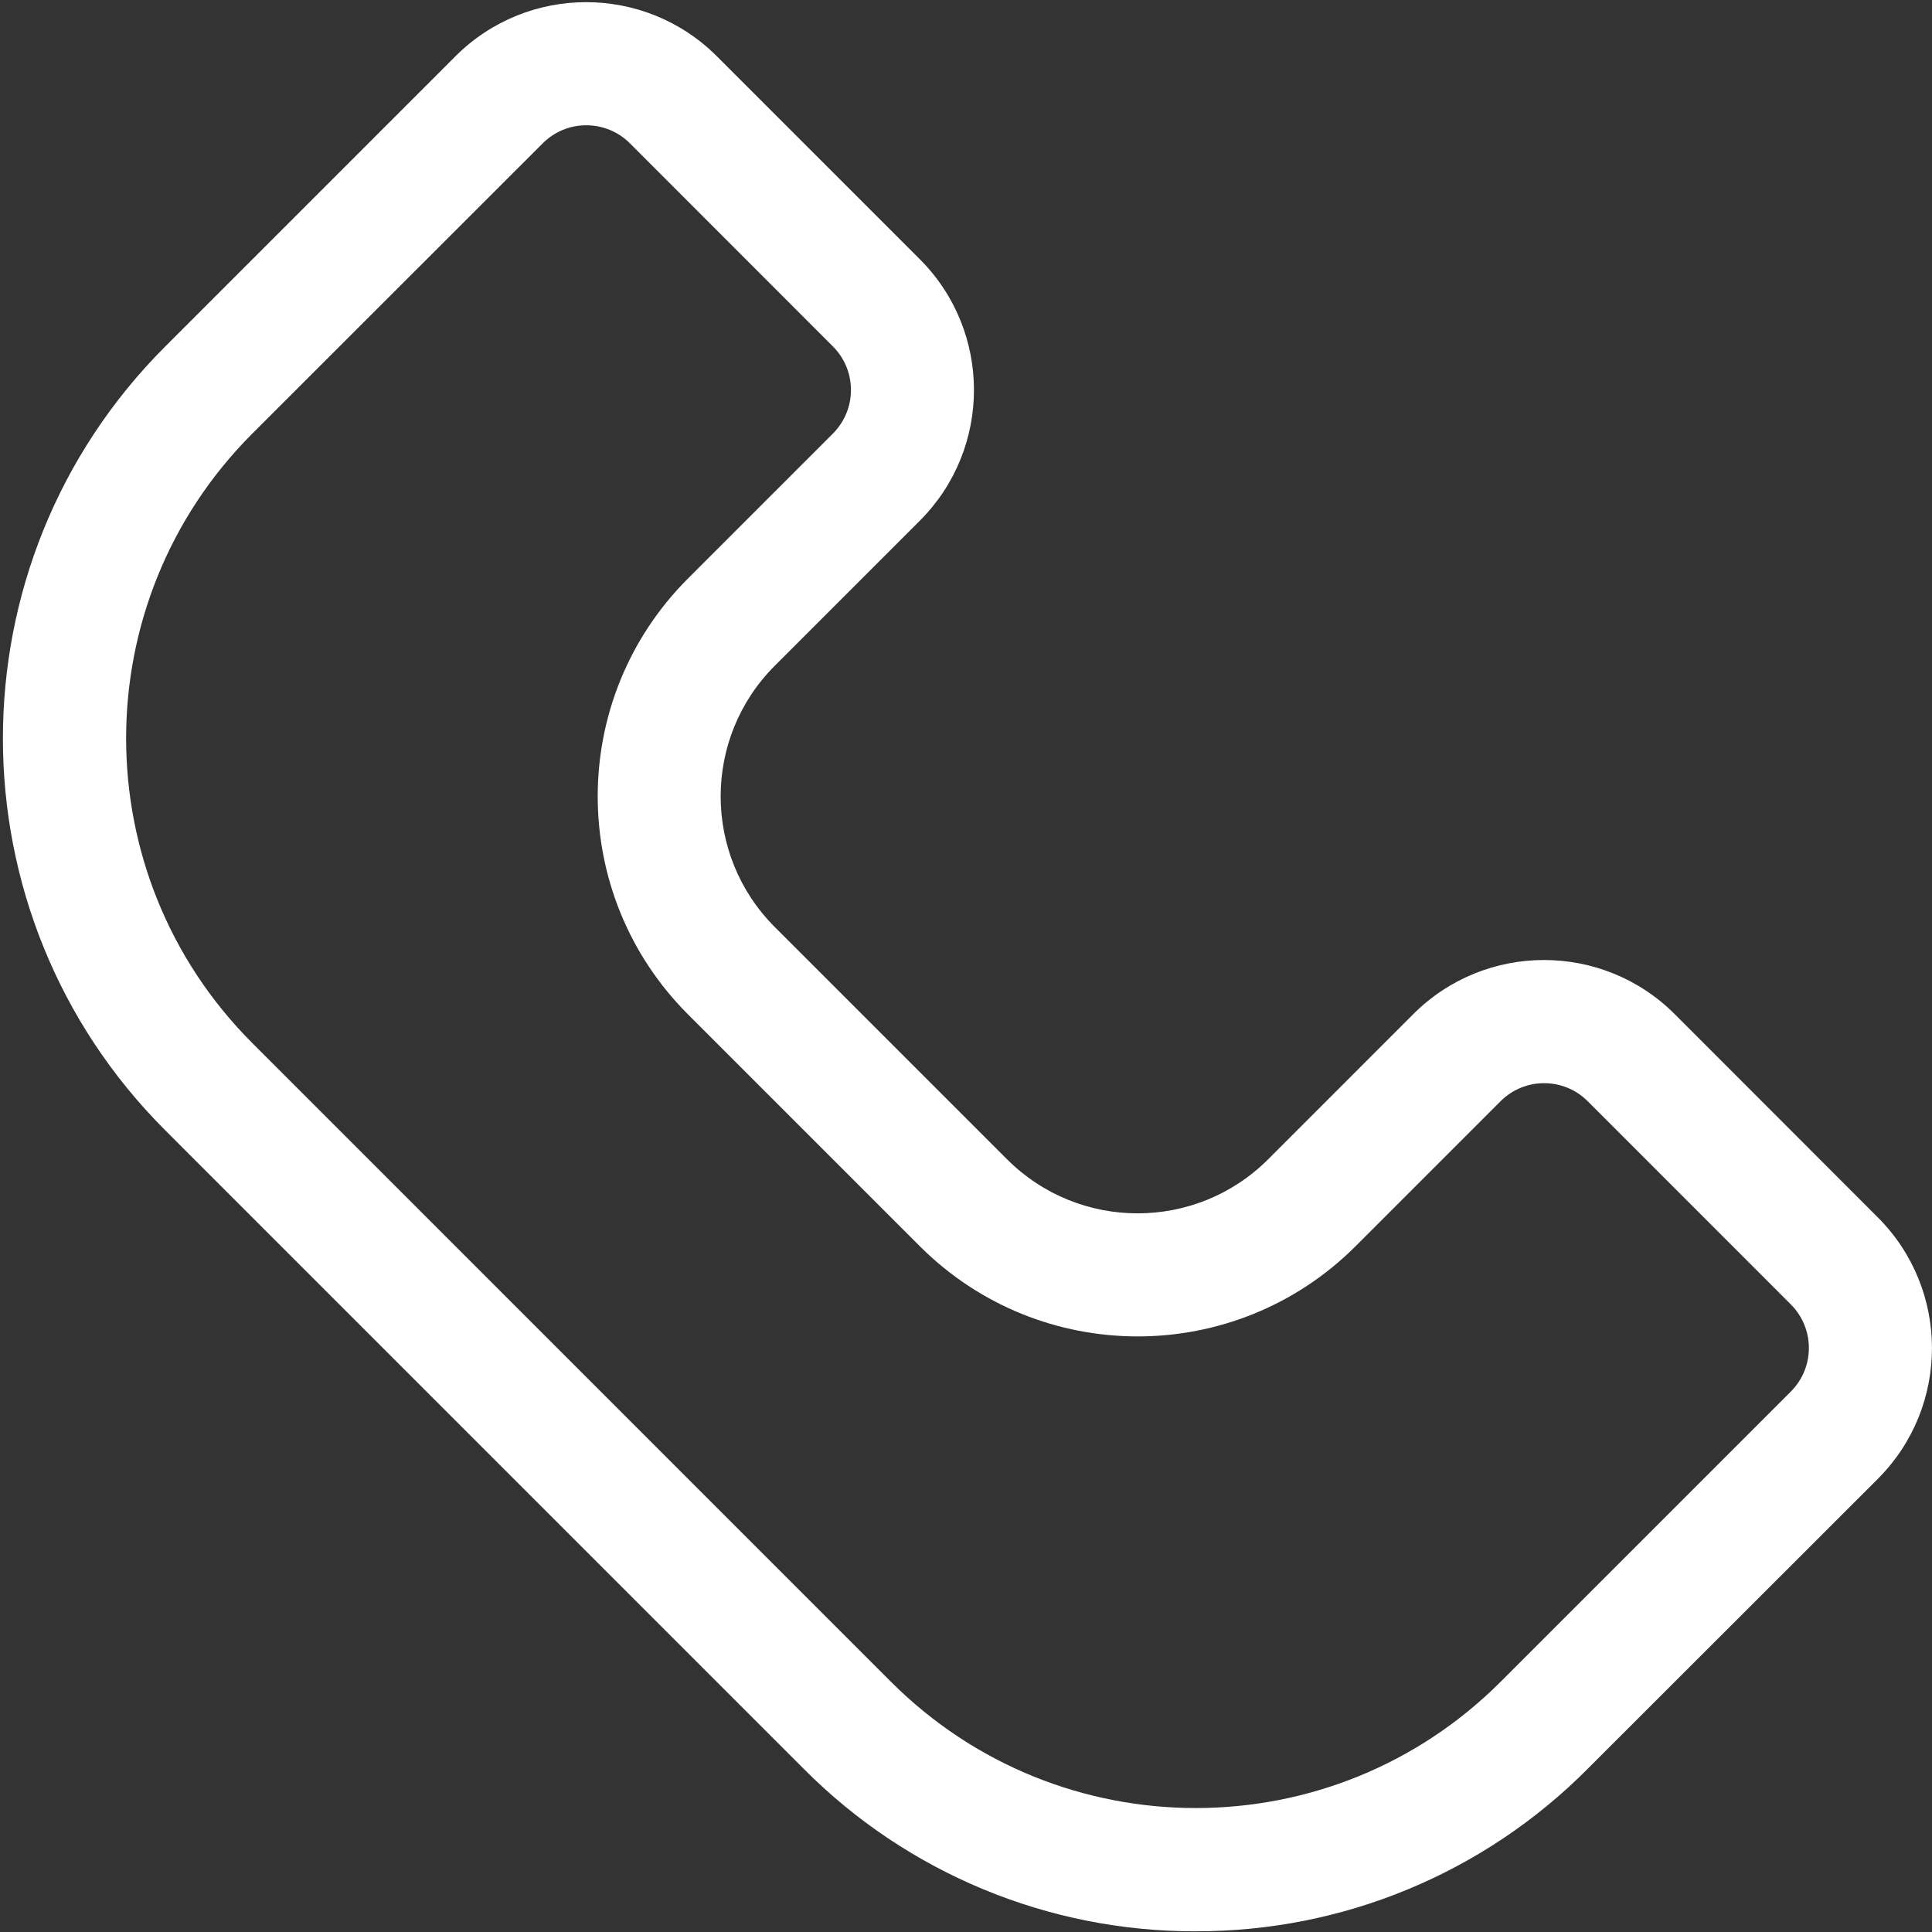 <svg xmlns="http://www.w3.org/2000/svg" xmlns:xlink="http://www.w3.org/1999/xlink" id="Analyse" viewBox="0 0 500 500"><rect x="0" y="0" width="500" height="500" fill="#333333" stroke="none"/><defs><style>      .cls-1 {        clip-path: url(#clippath);      }      .cls-2 {        fill: none;      }      .cls-2, .cls-3 {        stroke-width: 0px;      }      .cls-3 {        fill: #fff;      }    </style><clipPath id="clippath"><rect class="cls-2" x=".75" y=".56" width="499.25" height="499.25"></rect></clipPath></defs><g class="cls-1"><g id="Gruppe_181" data-name="Gruppe 181"><path id="Pfad_70" data-name="Pfad 70" class="cls-3" d="m309.46,499.82c-38.06.1-74.58-15.02-101.42-42.01L42.76,292.52c-56.01-56.01-56.01-146.83,0-202.85L117.89,14.54c18.68-18.64,48.93-18.64,67.61,0l52.58,52.58c18.64,18.68,18.64,48.93,0,67.61l-37.57,37.57c-18.67,18.67-18.67,48.94,0,67.61l60.1,60.1c18.67,18.67,48.93,18.67,67.6,0h0s37.57-37.58,37.57-37.58c18.68-18.64,48.93-18.64,67.61,0l52.62,52.66c18.64,18.68,18.64,48.93,0,67.61l-75.14,75.09c-26.84,26.99-63.36,42.12-101.42,42.02M151.7,32.42c-4.21,0-8.25,1.68-11.23,4.66l-75.16,75.12c-43.56,43.57-43.56,114.2,0,157.76l165.28,165.29c43.57,43.56,114.2,43.56,157.76,0l75.12-75.12c6.22-6.23,6.22-16.31,0-22.54l-52.58-52.6c-6.22-6.22-16.32-6.22-22.54,0h0s-37.57,37.57-37.57,37.57c-31.14,31.07-81.56,31.07-112.69,0l-60.1-60.1c-31.07-31.14-31.07-81.56,0-112.69l37.57-37.57c6.22-6.23,6.22-16.31,0-22.54l-52.55-52.58c-2.98-2.98-7.02-4.65-11.23-4.66m37.44,128.62h0Z"></path></g></g></svg>
